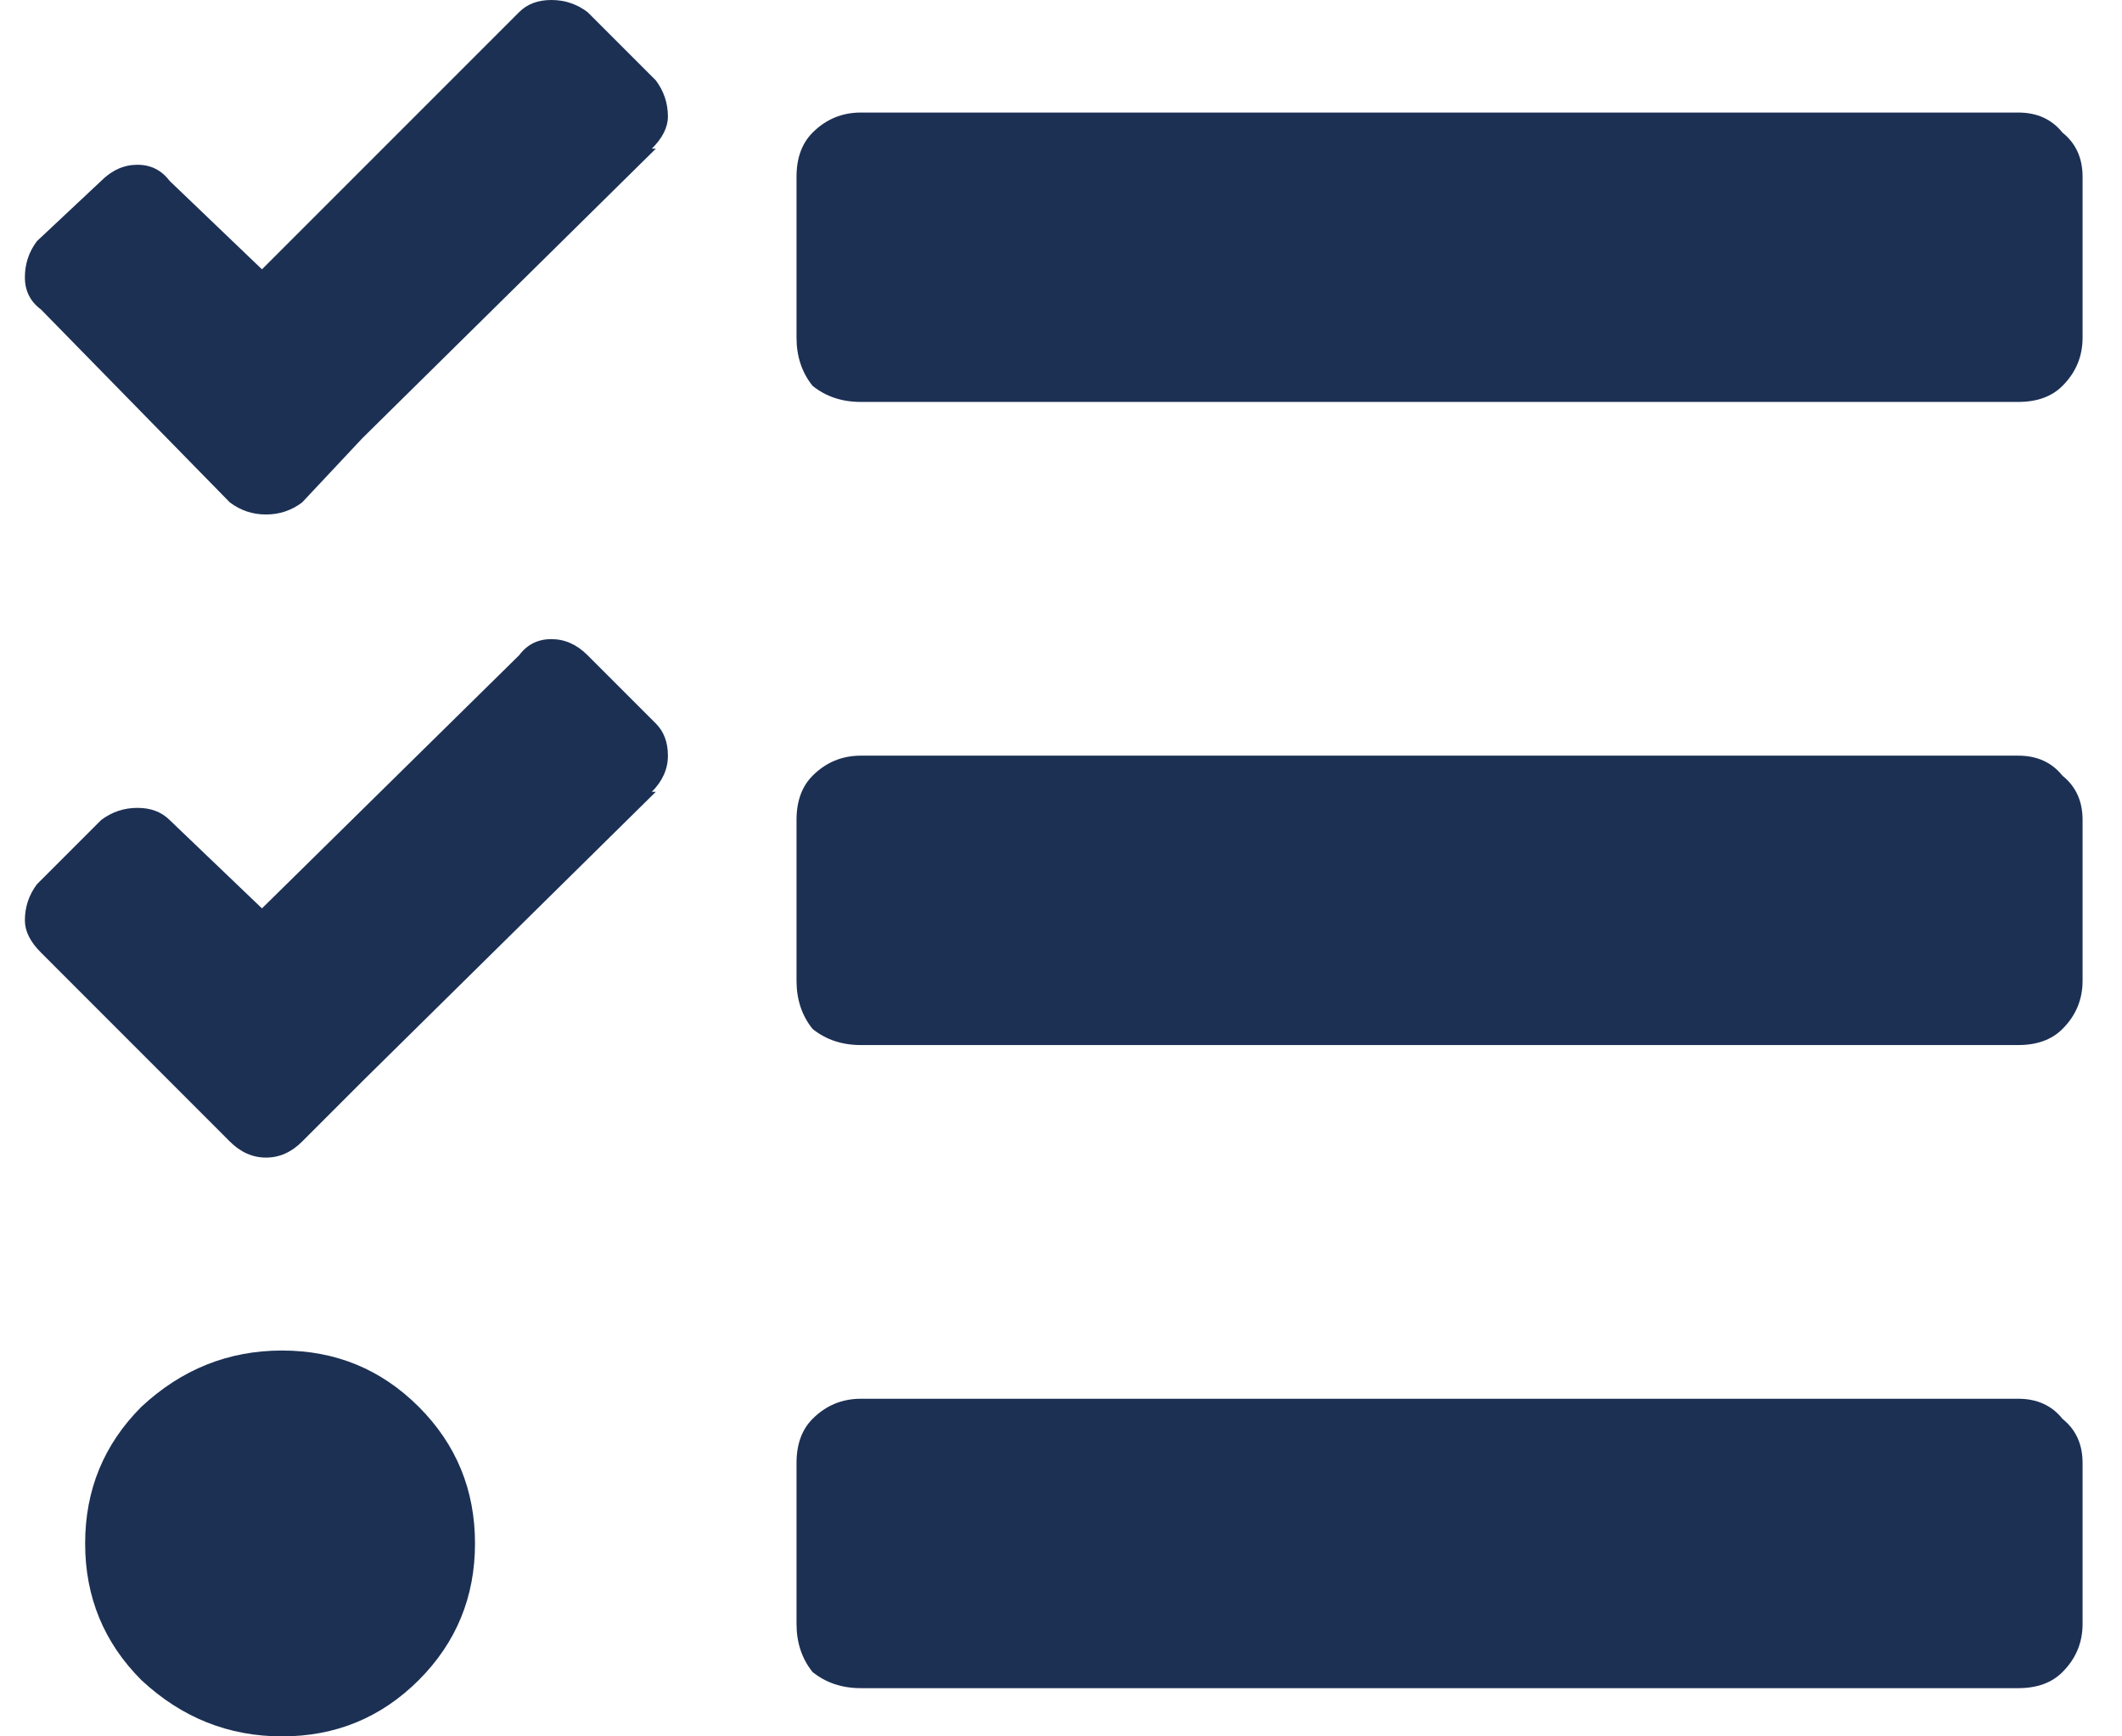 <svg width="33" height="27" viewBox="0 0 33 27" fill="none" xmlns="http://www.w3.org/2000/svg">
<path d="M13.387 6.25C13.095 6.25 12.845 6.167 12.637 6C12.47 5.792 12.387 5.542 12.387 5.25V2.75C12.387 2.458 12.47 2.229 12.637 2.062C12.845 1.854 13.095 1.75 13.387 1.75H31.387C31.678 1.75 31.908 1.854 32.074 2.062C32.283 2.229 32.387 2.458 32.387 2.75V5.25C32.387 5.542 32.283 5.792 32.074 6C31.908 6.167 31.678 6.25 31.387 6.25H13.387ZM13.387 16.25C13.095 16.25 12.845 16.167 12.637 16C12.47 15.792 12.387 15.542 12.387 15.25V12.75C12.387 12.458 12.47 12.229 12.637 12.062C12.845 11.854 13.095 11.75 13.387 11.75H31.387C31.678 11.75 31.908 11.854 32.074 12.062C32.283 12.229 32.387 12.458 32.387 12.75V15.25C32.387 15.542 32.283 15.792 32.074 16C31.908 16.167 31.678 16.25 31.387 16.25H13.387ZM13.387 26.25C13.095 26.25 12.845 26.167 12.637 26C12.47 25.792 12.387 25.542 12.387 25.25V22.75C12.387 22.458 12.47 22.229 12.637 22.062C12.845 21.854 13.095 21.75 13.387 21.75H31.387C31.678 21.75 31.908 21.854 32.074 22.062C32.283 22.229 32.387 22.458 32.387 22.75V25.25C32.387 25.542 32.283 25.792 32.074 26C31.908 26.167 31.678 26.25 31.387 26.25H13.387ZM4.387 21C5.22 21 5.928 21.292 6.512 21.875C7.095 22.458 7.387 23.167 7.387 24C7.387 24.833 7.095 25.542 6.512 26.125C5.928 26.708 5.22 27 4.387 27C3.553 27 2.824 26.708 2.199 26.125C1.616 25.542 1.324 24.833 1.324 24C1.324 23.167 1.616 22.458 2.199 21.875C2.824 21.292 3.553 21 4.387 21ZM10.199 2.312H10.137C10.303 2.146 10.387 1.979 10.387 1.812C10.387 1.604 10.324 1.417 10.199 1.25L9.137 0.188C8.97 0.062 8.783 0 8.574 0C8.366 0 8.199 0.062 8.074 0.188L4.074 4.188L2.637 2.812C2.512 2.646 2.345 2.562 2.137 2.562C1.928 2.562 1.741 2.646 1.574 2.812L0.574 3.75C0.449 3.917 0.387 4.104 0.387 4.312C0.387 4.521 0.47 4.688 0.637 4.812L3.574 7.812C3.741 7.938 3.928 8 4.137 8C4.345 8 4.533 7.938 4.699 7.812L5.637 6.812L10.199 2.312ZM10.199 12.312H10.137C10.303 12.146 10.387 11.958 10.387 11.75C10.387 11.542 10.324 11.375 10.199 11.25L9.137 10.188C8.97 10.021 8.783 9.938 8.574 9.938C8.366 9.938 8.199 10.021 8.074 10.188L4.074 14.125L2.637 12.75C2.512 12.625 2.345 12.562 2.137 12.562C1.928 12.562 1.741 12.625 1.574 12.75L0.574 13.75C0.449 13.917 0.387 14.104 0.387 14.312C0.387 14.479 0.47 14.646 0.637 14.812L3.574 17.75C3.741 17.917 3.928 18 4.137 18C4.345 18 4.533 17.917 4.699 17.75L5.637 16.812L10.199 12.312Z" fill="#1C3054"/>
</svg>
